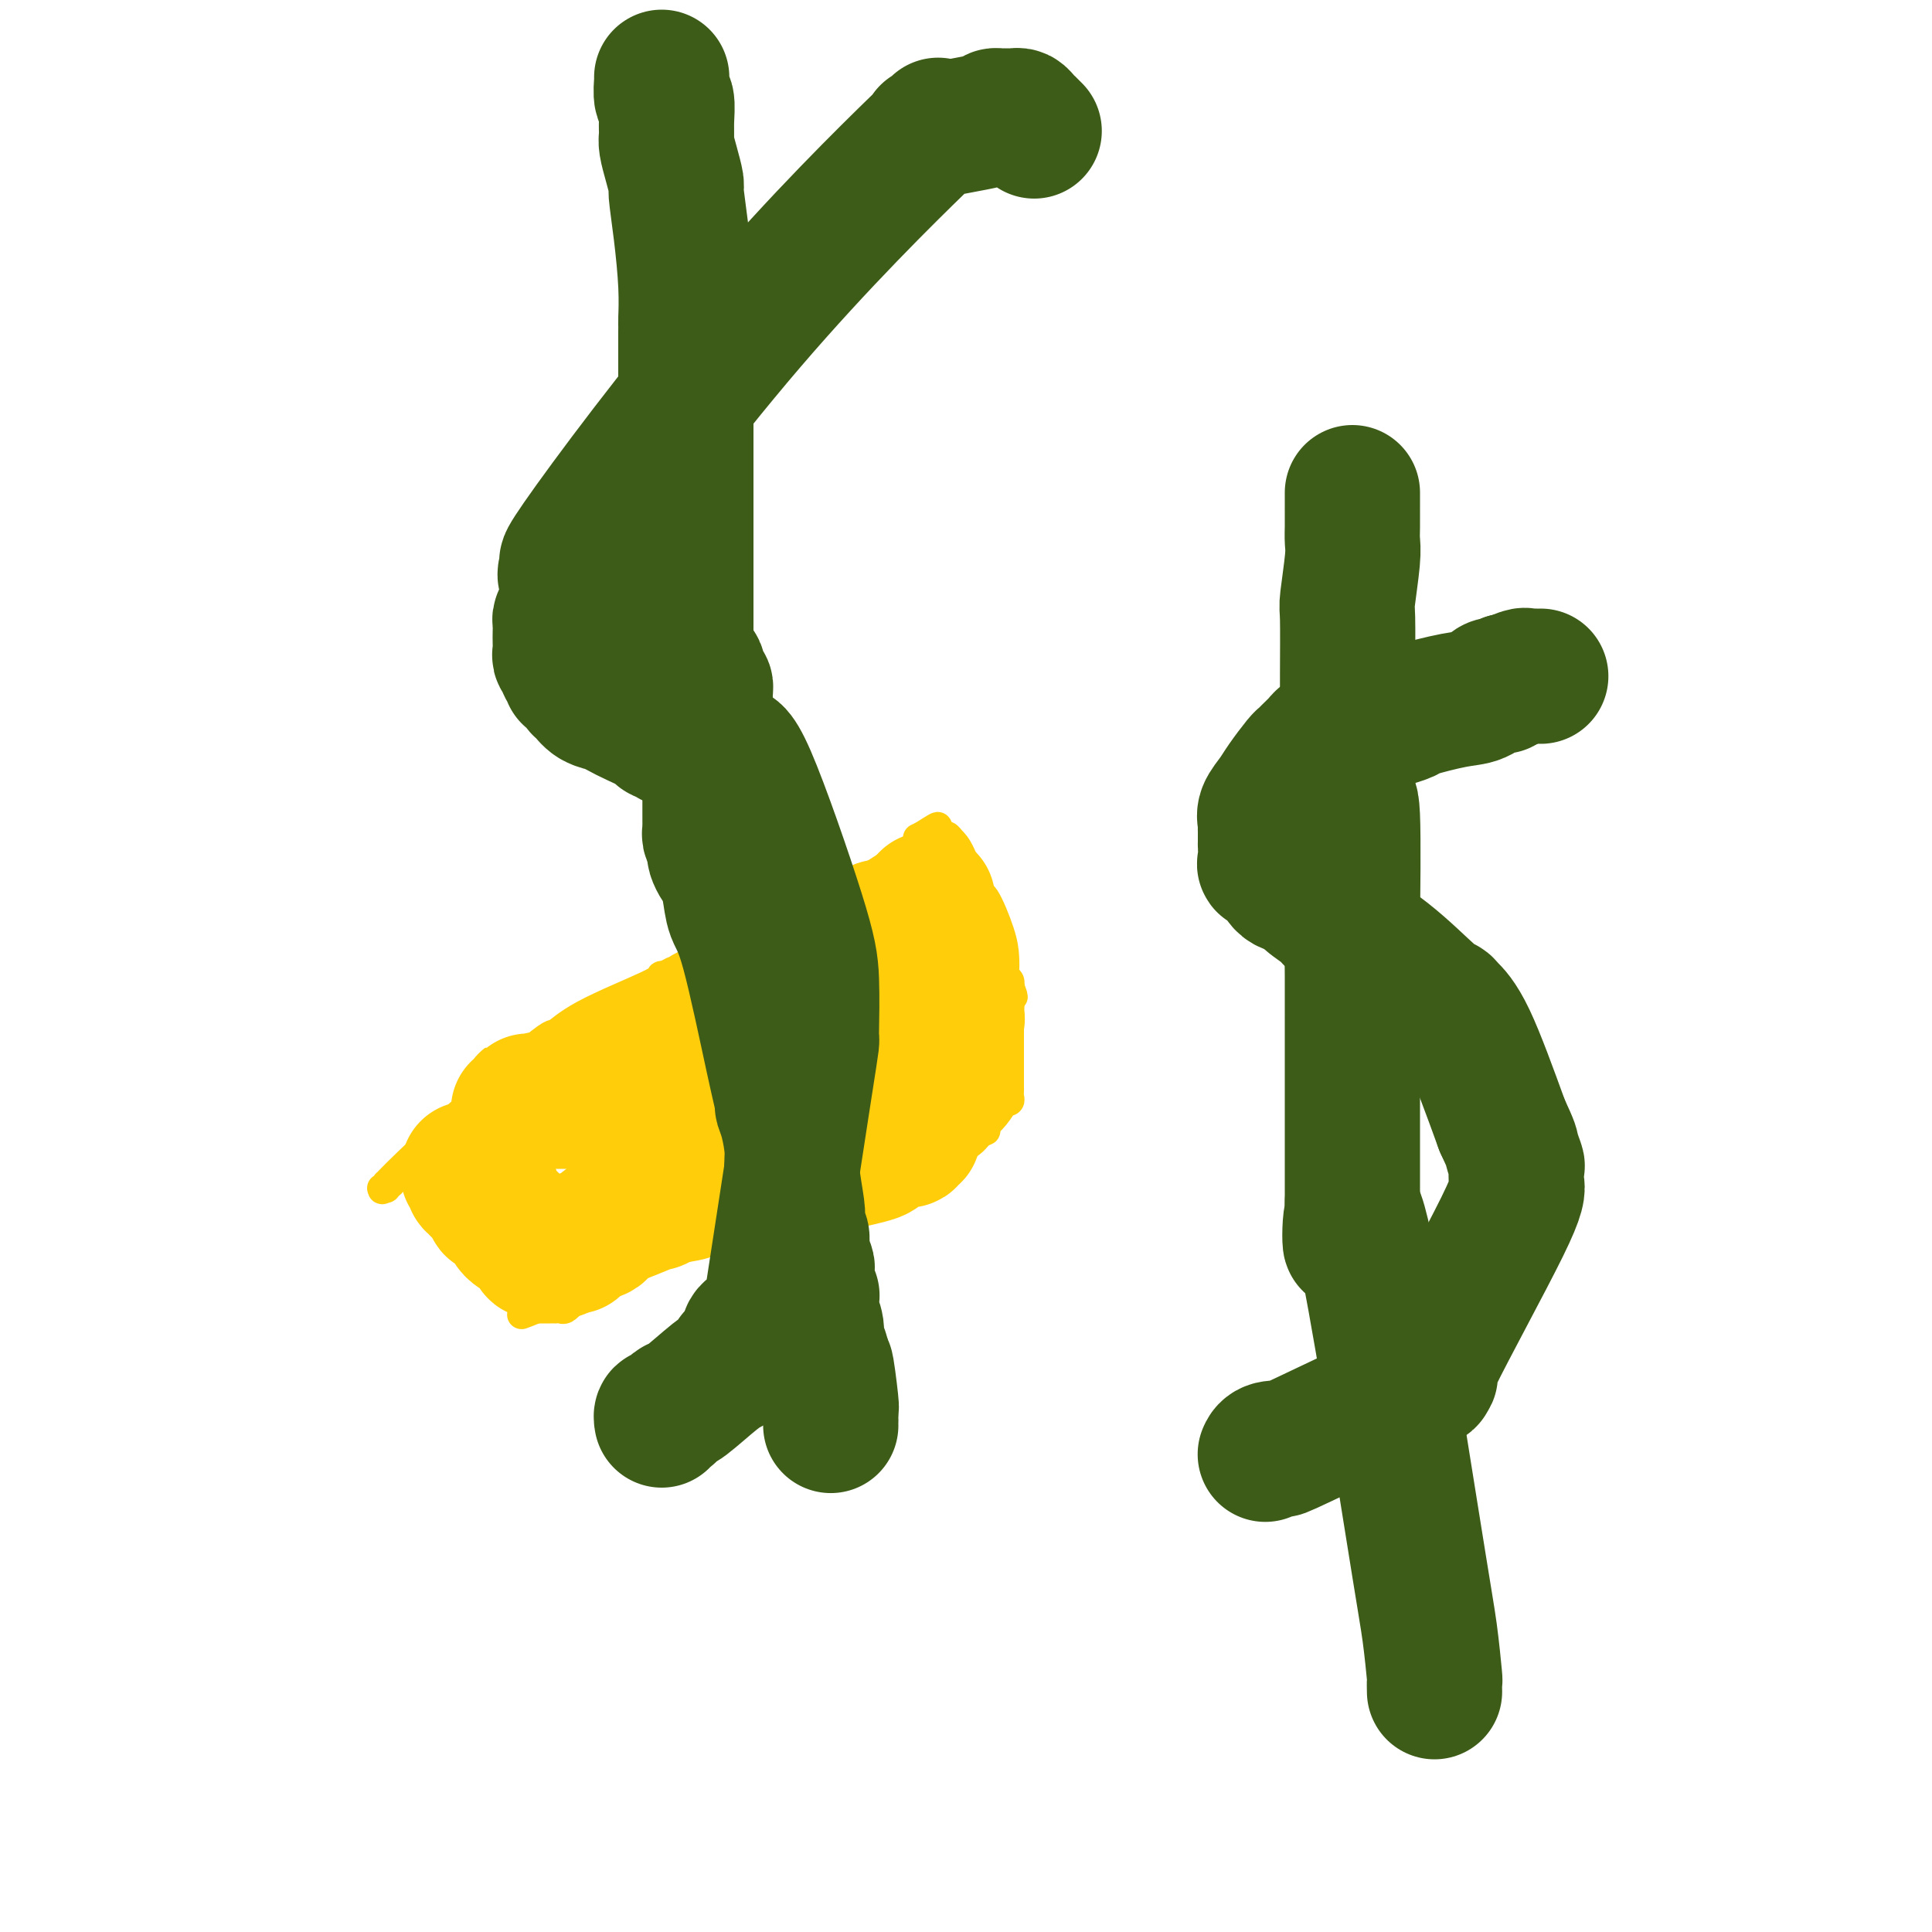 <svg viewBox='0 0 400 400' version='1.1' xmlns='http://www.w3.org/2000/svg' xmlns:xlink='http://www.w3.org/1999/xlink'><g fill='none' stroke='#FFCD0A' stroke-width='6' stroke-linecap='round' stroke-linejoin='round'><path d='M79,246c0.498,0.080 0.996,0.159 1,0c0.004,-0.159 -0.485,-0.558 0,-1c0.485,-0.442 1.944,-0.927 1,0c-0.944,0.927 -4.292,3.265 1,-2c5.292,-5.265 19.222,-18.132 26,-24c6.778,-5.868 6.403,-4.735 7,-5c0.597,-0.265 2.164,-1.928 6,-4c3.836,-2.072 9.939,-4.552 13,-6c3.061,-1.448 3.078,-1.862 3,-2c-0.078,-0.138 -0.252,0.001 0,0c0.252,-0.001 0.930,-0.143 1,0c0.070,0.143 -0.470,0.569 1,0c1.470,-0.569 4.948,-2.135 7,-3c2.052,-0.865 2.677,-1.031 3,-1c0.323,0.031 0.344,0.258 1,0c0.656,-0.258 1.946,-1.000 1,0c-0.946,1.000 -4.130,3.742 4,-1c8.130,-4.742 27.573,-16.969 35,-22c7.427,-5.031 2.836,-2.866 1,-2c-1.836,0.866 -0.918,0.433 0,0'/><path d='M191,173c5.747,-3.713 2.113,-0.995 1,0c-1.113,0.995 0.293,0.266 1,0c0.707,-0.266 0.714,-0.069 1,0c0.286,0.069 0.852,0.009 1,0c0.148,-0.009 -0.122,0.034 0,0c0.122,-0.034 0.636,-0.145 1,0c0.364,0.145 0.577,0.544 1,1c0.423,0.456 1.056,0.968 2,3c0.944,2.032 2.201,5.585 3,7c0.799,1.415 1.141,0.694 2,2c0.859,1.306 2.234,4.640 3,7c0.766,2.360 0.924,3.746 1,5c0.076,1.254 0.072,2.377 0,3c-0.072,0.623 -0.212,0.745 0,1c0.212,0.255 0.775,0.644 1,1c0.225,0.356 0.113,0.678 0,1'/><path d='M209,204c1.547,4.296 0.415,1.538 0,1c-0.415,-0.538 -0.111,1.146 0,2c0.111,0.854 0.030,0.880 0,1c-0.030,0.120 -0.008,0.334 0,1c0.008,0.666 0.002,1.782 0,2c-0.002,0.218 -0.001,-0.463 0,0c0.001,0.463 0.000,2.070 0,3c-0.000,0.930 -0.000,1.184 0,1c0.000,-0.184 0.000,-0.807 0,0c-0.000,0.807 -0.000,3.043 0,4c0.000,0.957 0.000,0.634 0,1c-0.000,0.366 -0.000,1.422 0,2c0.000,0.578 0.000,0.680 0,1c-0.000,0.320 -0.000,0.859 0,1c0.000,0.141 0.001,-0.116 0,0c-0.001,0.116 -0.004,0.606 0,1c0.004,0.394 0.017,0.691 0,1c-0.017,0.309 -0.063,0.628 0,1c0.063,0.372 0.234,0.797 0,1c-0.234,0.203 -0.872,0.184 -1,0c-0.128,-0.184 0.254,-0.534 0,0c-0.254,0.534 -1.145,1.951 -2,3c-0.855,1.049 -1.673,1.728 -2,2c-0.327,0.272 -0.164,0.136 0,0'/><path d='M204,233c-0.758,0.708 -0.154,-0.021 0,0c0.154,0.021 -0.143,0.794 0,1c0.143,0.206 0.726,-0.153 -2,1c-2.726,1.153 -8.760,3.818 -12,5c-3.240,1.182 -3.685,0.880 -4,1c-0.315,0.120 -0.500,0.660 -1,1c-0.500,0.340 -1.315,0.479 -2,1c-0.685,0.521 -1.241,1.423 -2,2c-0.759,0.577 -1.722,0.831 -2,1c-0.278,0.169 0.129,0.255 0,0c-0.129,-0.255 -0.794,-0.851 -2,0c-1.206,0.851 -2.954,3.148 -4,4c-1.046,0.852 -1.391,0.260 -2,0c-0.609,-0.260 -1.483,-0.189 -2,0c-0.517,0.189 -0.678,0.496 -1,1c-0.322,0.504 -0.804,1.207 -2,2c-1.196,0.793 -3.106,1.677 -4,2c-0.894,0.323 -0.773,0.086 -1,0c-0.227,-0.086 -0.803,-0.019 -1,0c-0.197,0.019 -0.014,-0.009 0,0c0.014,0.009 -0.141,0.054 -1,0c-0.859,-0.054 -2.424,-0.207 -4,0c-1.576,0.207 -3.165,0.773 -4,1c-0.835,0.227 -0.918,0.113 -1,0'/><path d='M150,256c-2.031,0.167 -1.107,0.086 -1,0c0.107,-0.086 -0.601,-0.177 -1,0c-0.399,0.177 -0.488,0.622 -1,1c-0.512,0.378 -1.448,0.689 -3,1c-1.552,0.311 -3.719,0.623 -5,1c-1.281,0.377 -1.677,0.821 -2,1c-0.323,0.179 -0.575,0.094 -1,0c-0.425,-0.094 -1.023,-0.198 -1,0c0.023,0.198 0.669,0.698 0,1c-0.669,0.302 -2.651,0.407 -6,2c-3.349,1.593 -8.064,4.676 -10,6c-1.936,1.324 -1.092,0.891 -1,1c0.092,0.109 -0.567,0.761 -1,1c-0.433,0.239 -0.641,0.064 -1,0c-0.359,-0.064 -0.870,-0.017 -1,0c-0.130,0.017 0.120,0.005 0,0c-0.120,-0.005 -0.609,-0.001 -1,0c-0.391,0.001 -0.682,0.000 -1,0c-0.318,-0.000 -0.662,-0.000 -1,0c-0.338,0.000 -0.669,0.000 -1,0'/><path d='M111,271c-5.984,2.324 -1.444,0.634 0,0c1.444,-0.634 -0.210,-0.211 -1,0c-0.790,0.211 -0.718,0.212 -1,0c-0.282,-0.212 -0.920,-0.637 -1,-1c-0.080,-0.363 0.396,-0.664 0,-1c-0.396,-0.336 -1.665,-0.705 -2,-1c-0.335,-0.295 0.264,-0.514 0,-1c-0.264,-0.486 -1.390,-1.240 -2,-2c-0.610,-0.760 -0.703,-1.527 -1,-2c-0.297,-0.473 -0.797,-0.652 -1,-1c-0.203,-0.348 -0.110,-0.863 0,-1c0.110,-0.137 0.238,0.105 0,0c-0.238,-0.105 -0.842,-0.556 -1,-1c-0.158,-0.444 0.129,-0.879 0,-1c-0.129,-0.121 -0.675,0.072 -1,0c-0.325,-0.072 -0.431,-0.411 -1,-1c-0.569,-0.589 -1.602,-1.429 -2,-2c-0.398,-0.571 -0.162,-0.873 0,-1c0.162,-0.127 0.251,-0.079 0,0c-0.251,0.079 -0.842,0.189 -1,0c-0.158,-0.189 0.116,-0.678 0,-1c-0.116,-0.322 -0.623,-0.475 -1,-1c-0.377,-0.525 -0.626,-1.420 -1,-2c-0.374,-0.580 -0.873,-0.846 -1,-1c-0.127,-0.154 0.120,-0.195 0,-1c-0.120,-0.805 -0.606,-2.373 -1,-3c-0.394,-0.627 -0.697,-0.314 -1,0'/><path d='M91,246c-3.338,-4.030 -1.683,-1.604 -1,-1c0.683,0.604 0.393,-0.612 0,-1c-0.393,-0.388 -0.889,0.054 -1,0c-0.111,-0.054 0.163,-0.602 0,-1c-0.163,-0.398 -0.762,-0.646 -1,-1c-0.238,-0.354 -0.116,-0.813 0,-1c0.116,-0.187 0.227,-0.102 0,0c-0.227,0.102 -0.792,0.220 -1,0c-0.208,-0.220 -0.059,-0.777 0,-1c0.059,-0.223 0.030,-0.111 0,0'/><path d='M88,240c-0.089,0.000 -0.179,0.000 0,0c0.179,-0.000 0.626,-0.000 1,0c0.374,0.000 0.674,0.000 1,0c0.326,-0.000 0.679,-0.000 1,0c0.321,0.000 0.610,0.001 1,0c0.390,-0.001 0.883,-0.003 1,0c0.117,0.003 -0.140,0.012 0,0c0.140,-0.012 0.677,-0.046 1,0c0.323,0.046 0.431,0.173 1,0c0.569,-0.173 1.599,-0.646 3,-1c1.401,-0.354 3.172,-0.587 4,-1c0.828,-0.413 0.712,-1.004 2,-1c1.288,0.004 3.978,0.604 7,0c3.022,-0.604 6.375,-2.410 8,-3c1.625,-0.590 1.523,0.038 2,0c0.477,-0.038 1.534,-0.742 3,-1c1.466,-0.258 3.343,-0.069 4,0c0.657,0.069 0.094,0.020 1,0c0.906,-0.020 3.280,-0.009 5,0c1.720,0.009 2.787,0.016 4,0c1.213,-0.016 2.571,-0.056 4,0c1.429,0.056 2.929,0.207 5,0c2.071,-0.207 4.713,-0.774 7,-1c2.287,-0.226 4.221,-0.113 5,0c0.779,0.113 0.405,0.226 1,0c0.595,-0.226 2.160,-0.792 3,-1c0.840,-0.208 0.954,-0.060 1,0c0.046,0.060 0.023,0.030 0,0'/><path d='M164,231c6.374,-0.326 2.310,-0.140 1,0c-1.310,0.140 0.136,0.234 1,0c0.864,-0.234 1.146,-0.798 2,-1c0.854,-0.202 2.278,-0.044 3,0c0.722,0.044 0.740,-0.028 1,0c0.260,0.028 0.761,0.155 2,0c1.239,-0.155 3.214,-0.591 4,-1c0.786,-0.409 0.381,-0.789 1,-1c0.619,-0.211 2.261,-0.253 7,-1c4.739,-0.747 12.577,-2.200 16,-3c3.423,-0.800 2.433,-0.946 2,-1c-0.433,-0.054 -0.309,-0.014 0,0c0.309,0.014 0.803,0.004 1,0c0.197,-0.004 0.099,-0.002 0,0'/></g>
<g fill='none' stroke='#FFCD0A' stroke-width='28' stroke-linecap='round' stroke-linejoin='round'><path d='M97,242c-0.111,0.444 -0.222,0.889 0,1c0.222,0.111 0.777,-0.110 1,0c0.223,0.110 0.115,0.552 0,1c-0.115,0.448 -0.237,0.904 0,1c0.237,0.096 0.833,-0.166 1,0c0.167,0.166 -0.095,0.760 0,1c0.095,0.240 0.547,0.125 1,0c0.453,-0.125 0.906,-0.259 1,0c0.094,0.259 -0.172,0.910 0,1c0.172,0.090 0.781,-0.383 1,0c0.219,0.383 0.048,1.622 0,2c-0.048,0.378 0.029,-0.106 0,0c-0.029,0.106 -0.162,0.802 0,1c0.162,0.198 0.621,-0.102 1,0c0.379,0.102 0.679,0.604 1,1c0.321,0.396 0.663,0.684 1,1c0.337,0.316 0.668,0.658 1,1'/><path d='M106,253c1.345,1.863 0.207,1.020 0,1c-0.207,-0.020 0.518,0.783 1,1c0.482,0.217 0.721,-0.153 1,0c0.279,0.153 0.597,0.828 1,1c0.403,0.172 0.892,-0.160 1,0c0.108,0.160 -0.164,0.814 0,1c0.164,0.186 0.765,-0.094 1,0c0.235,0.094 0.104,0.561 0,1c-0.104,0.439 -0.182,0.850 0,1c0.182,0.150 0.622,0.040 1,0c0.378,-0.040 0.693,-0.010 1,0c0.307,0.010 0.607,-0.001 1,0c0.393,0.001 0.879,0.014 1,0c0.121,-0.014 -0.122,-0.055 0,0c0.122,0.055 0.610,0.207 1,0c0.390,-0.207 0.683,-0.773 1,-1c0.317,-0.227 0.659,-0.113 1,0'/><path d='M118,258c1.097,-0.107 0.841,0.124 1,0c0.159,-0.124 0.733,-0.604 1,-1c0.267,-0.396 0.228,-0.709 1,-1c0.772,-0.291 2.354,-0.560 3,-1c0.646,-0.440 0.354,-1.050 2,-2c1.646,-0.950 5.230,-2.239 7,-3c1.770,-0.761 1.728,-0.992 2,-1c0.272,-0.008 0.860,0.208 1,0c0.140,-0.208 -0.166,-0.839 0,-1c0.166,-0.161 0.804,0.149 1,0c0.196,-0.149 -0.049,-0.758 0,-1c0.049,-0.242 0.392,-0.117 1,0c0.608,0.117 1.481,0.227 2,0c0.519,-0.227 0.685,-0.792 1,-1c0.315,-0.208 0.779,-0.060 1,0c0.221,0.060 0.199,0.030 1,0c0.801,-0.030 2.424,-0.061 3,0c0.576,0.061 0.105,0.212 0,0c-0.105,-0.212 0.157,-0.789 1,-1c0.843,-0.211 2.268,-0.057 3,0c0.732,0.057 0.773,0.015 1,0c0.227,-0.015 0.641,-0.004 1,0c0.359,0.004 0.663,0.002 1,0c0.337,-0.002 0.707,-0.004 1,0c0.293,0.004 0.509,0.015 1,0c0.491,-0.015 1.255,-0.056 2,0c0.745,0.056 1.470,0.207 2,0c0.530,-0.207 0.866,-0.774 1,-1c0.134,-0.226 0.067,-0.113 0,0'/><path d='M160,244c5.878,-1.040 9.574,-2.139 13,-3c3.426,-0.861 6.581,-1.485 8,-2c1.419,-0.515 1.100,-0.922 1,-1c-0.100,-0.078 0.017,0.171 0,0c-0.017,-0.171 -0.169,-0.763 0,-1c0.169,-0.237 0.657,-0.120 1,0c0.343,0.120 0.541,0.243 1,0c0.459,-0.243 1.181,-0.852 2,-1c0.819,-0.148 1.736,0.167 2,0c0.264,-0.167 -0.125,-0.814 0,-1c0.125,-0.186 0.765,0.090 1,0c0.235,-0.090 0.066,-0.546 0,-1c-0.066,-0.454 -0.028,-0.905 0,-1c0.028,-0.095 0.046,0.167 0,0c-0.046,-0.167 -0.156,-0.762 0,-1c0.156,-0.238 0.578,-0.119 1,0'/><path d='M190,232c1.619,-1.476 1.167,-1.667 1,-2c-0.167,-0.333 -0.048,-0.810 0,-1c0.048,-0.190 0.024,-0.095 0,0'/><path d='M192,228c0.309,0.006 0.619,0.013 1,0c0.381,-0.013 0.834,-0.045 1,0c0.166,0.045 0.044,0.166 0,0c-0.044,-0.166 -0.011,-0.620 0,-1c0.011,-0.380 -0.001,-0.686 0,-1c0.001,-0.314 0.015,-0.636 0,-1c-0.015,-0.364 -0.061,-0.769 0,-1c0.061,-0.231 0.228,-0.287 0,-1c-0.228,-0.713 -0.849,-2.083 -1,-3c-0.151,-0.917 0.170,-1.381 0,-2c-0.170,-0.619 -0.831,-1.395 -1,-2c-0.169,-0.605 0.155,-1.041 0,-1c-0.155,0.041 -0.788,0.558 -1,0c-0.212,-0.558 -0.004,-2.191 0,-5c0.004,-2.809 -0.195,-6.794 0,-10c0.195,-3.206 0.784,-5.632 1,-7c0.216,-1.368 0.058,-1.676 0,-2c-0.058,-0.324 -0.017,-0.664 0,-1c0.017,-0.336 0.008,-0.668 0,-1'/><path d='M192,189c0.034,-5.841 0.118,-0.944 0,1c-0.118,1.944 -0.438,0.935 0,1c0.438,0.065 1.633,1.206 2,2c0.367,0.794 -0.095,1.242 0,2c0.095,0.758 0.746,1.825 1,3c0.254,1.175 0.109,2.459 0,3c-0.109,0.541 -0.183,0.338 0,1c0.183,0.662 0.624,2.189 1,3c0.376,0.811 0.688,0.905 1,1'/><path d='M197,206c0.790,2.582 0.264,0.536 0,0c-0.264,-0.536 -0.265,0.436 0,1c0.265,0.564 0.797,0.719 1,1c0.203,0.281 0.078,0.687 0,1c-0.078,0.313 -0.108,0.533 0,1c0.108,0.467 0.355,1.181 0,1c-0.355,-0.181 -1.313,-1.256 -2,-3c-0.687,-1.744 -1.102,-4.156 -2,-6c-0.898,-1.844 -2.278,-3.121 -3,-4c-0.722,-0.879 -0.785,-1.359 -1,-2c-0.215,-0.641 -0.584,-1.444 -1,-2c-0.416,-0.556 -0.881,-0.867 -1,-1c-0.119,-0.133 0.109,-0.088 0,0c-0.109,0.088 -0.554,0.220 -1,0c-0.446,-0.220 -0.893,-0.791 -1,-1c-0.107,-0.209 0.125,-0.056 0,0c-0.125,0.056 -0.607,0.016 -1,0c-0.393,-0.016 -0.696,-0.008 -1,0'/><path d='M184,192c-0.939,-0.293 -0.786,-0.025 -1,0c-0.214,0.025 -0.794,-0.191 -1,0c-0.206,0.191 -0.040,0.790 0,1c0.040,0.210 -0.048,0.031 0,0c0.048,-0.031 0.233,0.087 0,0c-0.233,-0.087 -0.885,-0.378 -1,0c-0.115,0.378 0.305,1.426 0,2c-0.305,0.574 -1.335,0.676 -2,1c-0.665,0.324 -0.966,0.871 -1,1c-0.034,0.129 0.199,-0.161 0,0c-0.199,0.161 -0.831,0.774 -1,1c-0.169,0.226 0.125,0.064 0,0c-0.125,-0.064 -0.667,-0.031 -1,0c-0.333,0.031 -0.456,0.061 -1,0c-0.544,-0.061 -1.508,-0.212 -2,0c-0.492,0.212 -0.510,0.789 -1,1c-0.490,0.211 -1.451,0.057 -2,0c-0.549,-0.057 -0.686,-0.015 -1,0c-0.314,0.015 -0.804,0.004 -1,0c-0.196,-0.004 -0.098,-0.002 0,0'/><path d='M168,199c-1.574,0.140 -1.010,-0.011 -1,0c0.010,0.011 -0.536,0.185 -2,1c-1.464,0.815 -3.846,2.270 -5,3c-1.154,0.730 -1.080,0.735 -1,1c0.080,0.265 0.165,0.789 0,1c-0.165,0.211 -0.580,0.108 -1,0c-0.420,-0.108 -0.844,-0.221 -1,0c-0.156,0.221 -0.045,0.778 0,1c0.045,0.222 0.022,0.111 0,0'/><path d='M157,206c-0.315,0.032 -0.630,0.063 -1,0c-0.370,-0.063 -0.794,-0.221 -1,0c-0.206,0.221 -0.193,0.820 0,1c0.193,0.180 0.567,-0.059 0,0c-0.567,0.059 -2.075,0.415 -4,1c-1.925,0.585 -4.266,1.400 -5,2c-0.734,0.600 0.139,0.985 0,1c-0.139,0.015 -1.290,-0.339 -2,0c-0.710,0.339 -0.979,1.373 -2,2c-1.021,0.627 -2.796,0.848 -5,2c-2.204,1.152 -4.839,3.234 -6,4c-1.161,0.766 -0.849,0.217 -1,0c-0.151,-0.217 -0.765,-0.100 -1,0c-0.235,0.100 -0.090,0.185 0,0c0.090,-0.185 0.126,-0.638 -1,0c-1.126,0.638 -3.415,2.367 -6,4c-2.585,1.633 -5.466,3.170 -7,4c-1.534,0.830 -1.721,0.954 -2,1c-0.279,0.046 -0.651,0.013 -1,0c-0.349,-0.013 -0.674,-0.007 -1,0'/><path d='M111,228c-7.127,3.403 -1.945,0.912 0,0c1.945,-0.912 0.654,-0.244 0,0c-0.654,0.244 -0.669,0.065 -1,0c-0.331,-0.065 -0.976,-0.018 -1,0c-0.024,0.018 0.574,0.005 1,0c0.426,-0.005 0.681,-0.001 1,0c0.319,0.001 0.702,0.000 1,0c0.298,-0.000 0.513,-0.000 1,0c0.487,0.000 1.248,0.000 2,0c0.752,-0.000 1.497,0.000 2,0c0.503,-0.000 0.764,-0.000 1,0c0.236,0.000 0.449,0.001 1,0c0.551,-0.001 1.442,-0.004 2,0c0.558,0.004 0.783,0.015 1,0c0.217,-0.015 0.428,-0.057 1,0c0.572,0.057 1.507,0.211 2,0c0.493,-0.211 0.545,-0.789 1,-1c0.455,-0.211 1.315,-0.057 2,0c0.685,0.057 1.196,0.016 2,0c0.804,-0.016 1.902,-0.008 3,0'/><path d='M133,227c3.326,-0.400 0.641,-0.898 0,-1c-0.641,-0.102 0.763,0.194 2,0c1.237,-0.194 2.306,-0.879 3,-1c0.694,-0.121 1.012,0.321 2,0c0.988,-0.321 2.646,-1.404 4,-2c1.354,-0.596 2.403,-0.703 3,-1c0.597,-0.297 0.741,-0.783 1,-1c0.259,-0.217 0.632,-0.163 1,0c0.368,0.163 0.729,0.435 1,0c0.271,-0.435 0.451,-1.579 1,-2c0.549,-0.421 1.466,-0.120 2,0c0.534,0.120 0.686,0.057 1,0c0.314,-0.057 0.790,-0.110 1,0c0.210,0.110 0.153,0.383 1,0c0.847,-0.383 2.599,-1.422 4,-2c1.401,-0.578 2.450,-0.695 3,-1c0.550,-0.305 0.599,-0.800 1,-1c0.401,-0.200 1.154,-0.106 2,0c0.846,0.106 1.784,0.225 2,0c0.216,-0.225 -0.292,-0.792 0,-1c0.292,-0.208 1.384,-0.056 2,0c0.616,0.056 0.756,0.015 1,0c0.244,-0.015 0.591,-0.004 1,0c0.409,0.004 0.879,0.001 1,0c0.121,-0.001 -0.108,-0.000 0,0c0.108,0.000 0.554,0.000 1,0'/><path d='M174,214c6.525,-2.011 2.337,-0.539 1,0c-1.337,0.539 0.179,0.145 1,0c0.821,-0.145 0.949,-0.041 1,0c0.051,0.041 0.026,0.021 0,0'/></g>
<g fill='none' stroke='#3D5C18' stroke-width='28' stroke-linecap='round' stroke-linejoin='round'><path d='M117,127c-0.422,0.358 -0.845,0.715 -1,1c-0.155,0.285 -0.043,0.496 0,1c0.043,0.504 0.015,1.301 0,2c-0.015,0.699 -0.019,1.301 0,2c0.019,0.699 0.062,1.496 0,2c-0.062,0.504 -0.228,0.714 0,1c0.228,0.286 0.849,0.649 1,1c0.151,0.351 -0.167,0.689 0,1c0.167,0.311 0.818,0.593 1,1c0.182,0.407 -0.104,0.939 0,1c0.104,0.061 0.598,-0.348 1,0c0.402,0.348 0.711,1.455 1,2c0.289,0.545 0.558,0.530 1,1c0.442,0.470 1.058,1.425 2,2c0.942,0.575 2.212,0.771 3,1c0.788,0.229 1.095,0.491 2,1c0.905,0.509 2.410,1.264 4,2c1.590,0.736 3.266,1.451 4,2c0.734,0.549 0.525,0.932 1,1c0.475,0.068 1.634,-0.178 2,0c0.366,0.178 -0.059,0.780 0,1c0.059,0.220 0.603,0.059 1,0c0.397,-0.059 0.646,-0.017 1,0c0.354,0.017 0.813,0.007 1,0c0.187,-0.007 0.102,-0.012 0,0c-0.102,0.012 -0.220,0.042 0,0c0.220,-0.042 0.777,-0.155 1,0c0.223,0.155 0.111,0.577 0,1'/><path d='M143,154c3.565,1.718 1.477,0.513 1,0c-0.477,-0.513 0.659,-0.333 1,0c0.341,0.333 -0.111,0.820 0,1c0.111,0.180 0.785,0.052 1,0c0.215,-0.052 -0.030,-0.028 0,0c0.030,0.028 0.336,0.062 1,0c0.664,-0.062 1.686,-0.219 2,0c0.314,0.219 -0.081,0.814 0,1c0.081,0.186 0.638,-0.039 1,0c0.362,0.039 0.528,0.340 1,0c0.472,-0.340 1.251,-1.321 4,5c2.749,6.321 7.469,19.943 10,28c2.531,8.057 2.873,10.548 3,14c0.127,3.452 0.040,7.865 0,10c-0.040,2.135 -0.034,1.992 0,2c0.034,0.008 0.096,0.166 0,1c-0.096,0.834 -0.351,2.343 -2,13c-1.649,10.657 -4.692,30.463 -6,39c-1.308,8.537 -0.880,5.806 -1,5c-0.120,-0.806 -0.789,0.315 -1,1c-0.211,0.685 0.036,0.936 0,1c-0.036,0.064 -0.356,-0.060 -1,0c-0.644,0.060 -1.613,0.303 -2,1c-0.387,0.697 -0.194,1.849 0,3'/><path d='M155,279c-1.161,2.166 -1.563,2.082 -2,2c-0.437,-0.082 -0.907,-0.163 -1,0c-0.093,0.163 0.193,0.569 0,1c-0.193,0.431 -0.864,0.885 -1,1c-0.136,0.115 0.262,-0.110 0,0c-0.262,0.110 -1.183,0.555 -3,2c-1.817,1.445 -4.529,3.889 -6,5c-1.471,1.111 -1.701,0.890 -2,1c-0.299,0.110 -0.669,0.552 -1,1c-0.331,0.448 -0.625,0.904 -1,1c-0.375,0.096 -0.832,-0.166 -1,0c-0.168,0.166 -0.048,0.762 0,1c0.048,0.238 0.024,0.119 0,0'/><path d='M117,119c-0.014,-0.279 -0.028,-0.558 1,-2c1.028,-1.442 3.099,-4.046 2,-3c-1.099,1.046 -5.368,5.742 0,-2c5.368,-7.742 20.374,-27.923 35,-45c14.626,-17.077 28.871,-31.049 35,-37c6.129,-5.951 4.142,-3.882 3,-3c-1.142,0.882 -1.441,0.576 1,0c2.441,-0.576 7.620,-1.422 10,-2c2.380,-0.578 1.961,-0.887 2,-1c0.039,-0.113 0.535,-0.030 1,0c0.465,0.030 0.898,0.007 1,0c0.102,-0.007 -0.128,0.001 0,0c0.128,-0.001 0.613,-0.010 1,0c0.387,0.010 0.677,0.040 1,0c0.323,-0.040 0.679,-0.151 1,0c0.321,0.151 0.608,0.562 1,1c0.392,0.438 0.889,0.901 1,1c0.111,0.099 -0.162,-0.166 0,0c0.162,0.166 0.761,0.762 1,1c0.239,0.238 0.120,0.119 0,0'/><path d='M137,16c0.002,0.399 0.004,0.797 0,1c-0.004,0.203 -0.015,0.210 0,0c0.015,-0.210 0.057,-0.638 0,0c-0.057,0.638 -0.212,2.344 0,3c0.212,0.656 0.792,0.264 1,1c0.208,0.736 0.046,2.600 0,4c-0.046,1.400 0.025,2.335 0,3c-0.025,0.665 -0.148,1.061 0,2c0.148,0.939 0.565,2.422 1,4c0.435,1.578 0.887,3.250 1,4c0.113,0.750 -0.113,0.577 0,2c0.113,1.423 0.566,4.440 1,8c0.434,3.560 0.848,7.661 1,11c0.152,3.339 0.041,5.915 0,7c-0.041,1.085 -0.011,0.680 0,1c0.011,0.320 0.003,1.366 0,2c-0.003,0.634 -0.001,0.855 0,1c0.001,0.145 0.000,0.214 0,4c-0.000,3.786 -0.000,11.288 0,16c0.000,4.712 0.000,6.632 0,8c-0.000,1.368 -0.000,2.182 0,3c0.000,0.818 0.000,1.639 0,3c-0.000,1.361 -0.000,3.261 0,4c0.000,0.739 0.000,0.317 0,2c-0.000,1.683 -0.000,5.471 0,8c0.000,2.529 0.000,3.801 0,5c-0.000,1.199 -0.000,2.327 0,3c0.000,0.673 0.000,0.892 0,1c-0.000,0.108 -0.000,0.106 0,1c0.000,0.894 0.000,2.684 0,4c-0.000,1.316 -0.000,2.158 0,3'/><path d='M142,135c0.409,12.554 1.430,5.938 2,4c0.570,-1.938 0.688,0.801 1,2c0.312,1.199 0.820,0.857 1,1c0.180,0.143 0.034,0.769 0,1c-0.034,0.231 0.043,0.065 0,1c-0.043,0.935 -0.208,2.971 0,6c0.208,3.029 0.788,7.049 1,9c0.212,1.951 0.057,1.831 0,2c-0.057,0.169 -0.015,0.626 0,1c0.015,0.374 0.004,0.663 0,1c-0.004,0.337 -0.001,0.720 0,1c0.001,0.280 0.000,0.456 0,1c-0.000,0.544 -0.000,1.456 0,2c0.000,0.544 -0.000,0.719 0,1c0.000,0.281 0.000,0.666 0,1c-0.000,0.334 -0.001,0.615 0,1c0.001,0.385 0.004,0.874 0,1c-0.004,0.126 -0.015,-0.110 0,0c0.015,0.110 0.056,0.566 0,1c-0.056,0.434 -0.207,0.848 0,1c0.207,0.152 0.774,0.044 1,0c0.226,-0.044 0.113,-0.022 0,0'/><path d='M148,175c0.022,0.360 0.043,0.721 0,1c-0.043,0.279 -0.152,0.478 0,1c0.152,0.522 0.564,1.368 1,2c0.436,0.632 0.894,1.052 1,1c0.106,-0.052 -0.141,-0.574 0,0c0.141,0.574 0.669,2.245 1,4c0.331,1.755 0.466,3.593 1,5c0.534,1.407 1.466,2.383 3,8c1.534,5.617 3.669,15.874 5,22c1.331,6.126 1.858,8.119 2,9c0.142,0.881 -0.102,0.648 0,1c0.102,0.352 0.549,1.287 1,3c0.451,1.713 0.904,4.203 1,6c0.096,1.797 -0.166,2.900 0,5c0.166,2.100 0.762,5.198 1,7c0.238,1.802 0.120,2.308 0,3c-0.120,0.692 -0.242,1.571 0,2c0.242,0.429 0.848,0.406 1,1c0.152,0.594 -0.152,1.803 0,3c0.152,1.197 0.759,2.383 1,3c0.241,0.617 0.117,0.665 0,1c-0.117,0.335 -0.227,0.959 0,2c0.227,1.041 0.792,2.501 1,3c0.208,0.499 0.060,0.037 0,0c-0.060,-0.037 -0.031,0.350 0,1c0.031,0.650 0.065,1.564 0,2c-0.065,0.436 -0.227,0.393 0,1c0.227,0.607 0.844,1.864 1,3c0.156,1.136 -0.150,2.152 0,3c0.150,0.848 0.757,1.528 1,2c0.243,0.472 0.121,0.736 0,1'/><path d='M170,281c1.249,7.632 0.870,2.212 1,2c0.130,-0.212 0.767,4.784 1,7c0.233,2.216 0.063,1.652 0,2c-0.063,0.348 -0.017,1.609 0,2c0.017,0.391 0.005,-0.087 0,0c-0.005,0.087 -0.001,0.739 0,1c0.001,0.261 0.001,0.130 0,0'/><path d='M275,153c0.097,0.016 0.194,0.032 0,0c-0.194,-0.032 -0.680,-0.113 -1,0c-0.320,0.113 -0.474,0.421 -1,1c-0.526,0.579 -1.425,1.428 -2,2c-0.575,0.572 -0.827,0.867 -1,1c-0.173,0.133 -0.267,0.105 -1,1c-0.733,0.895 -2.105,2.712 -3,4c-0.895,1.288 -1.312,2.047 -2,3c-0.688,0.953 -1.649,2.101 -2,3c-0.351,0.899 -0.094,1.550 0,2c0.094,0.450 0.025,0.699 0,1c-0.025,0.301 -0.007,0.652 0,1c0.007,0.348 0.002,0.692 0,1c-0.002,0.308 -0.002,0.580 0,1c0.002,0.420 0.007,0.989 0,1c-0.007,0.011 -0.025,-0.536 0,0c0.025,0.536 0.094,2.157 0,3c-0.094,0.843 -0.351,0.910 0,1c0.351,0.090 1.311,0.203 2,1c0.689,0.797 1.109,2.279 2,3c0.891,0.721 2.254,0.681 3,1c0.746,0.319 0.875,0.996 2,2c1.125,1.004 3.247,2.335 4,3c0.753,0.665 0.136,0.663 2,2c1.864,1.337 6.208,4.013 10,7c3.792,2.987 7.033,6.284 9,8c1.967,1.716 2.661,1.852 3,2c0.339,0.148 0.322,0.309 1,1c0.678,0.691 2.051,1.912 4,6c1.949,4.088 4.475,11.044 7,18'/><path d='M311,233c2.250,4.824 1.873,4.382 2,5c0.127,0.618 0.756,2.294 1,3c0.244,0.706 0.101,0.441 0,1c-0.101,0.559 -0.162,1.942 0,3c0.162,1.058 0.546,1.792 -3,9c-3.546,7.208 -11.023,20.891 -14,27c-2.977,6.109 -1.454,4.643 -1,4c0.454,-0.643 -0.160,-0.463 -1,0c-0.840,0.463 -1.906,1.209 -1,1c0.906,-0.209 3.784,-1.373 -1,1c-4.784,2.373 -17.229,8.282 -23,11c-5.771,2.718 -4.867,2.245 -5,2c-0.133,-0.245 -1.304,-0.262 -2,0c-0.696,0.262 -0.918,0.801 -1,1c-0.082,0.199 -0.023,0.057 0,0c0.023,-0.057 0.012,-0.028 0,0'/><path d='M280,150c0.311,-0.422 0.622,-0.844 1,-1c0.378,-0.156 0.822,-0.044 1,0c0.178,0.044 0.089,0.022 0,0'/><path d='M279,150c-0.504,-0.030 -1.008,-0.061 -1,0c0.008,0.061 0.527,0.212 1,0c0.473,-0.212 0.900,-0.789 1,-1c0.100,-0.211 -0.128,-0.057 0,0c0.128,0.057 0.611,0.015 1,0c0.389,-0.015 0.685,-0.004 1,0c0.315,0.004 0.649,0.001 1,0c0.351,-0.001 0.718,0.001 1,0c0.282,-0.001 0.479,-0.003 1,0c0.521,0.003 1.366,0.013 2,0c0.634,-0.013 1.057,-0.049 1,0c-0.057,0.049 -0.595,0.183 0,0c0.595,-0.183 2.324,-0.684 3,-1c0.676,-0.316 0.299,-0.449 2,-1c1.701,-0.551 5.479,-1.521 8,-2c2.521,-0.479 3.785,-0.467 5,-1c1.215,-0.533 2.381,-1.610 3,-2c0.619,-0.390 0.692,-0.094 1,0c0.308,0.094 0.852,-0.013 1,0c0.148,0.013 -0.101,0.147 0,0c0.101,-0.147 0.550,-0.573 1,-1'/><path d='M312,141c5.223,-1.332 1.780,-0.161 1,0c-0.780,0.161 1.101,-0.689 2,-1c0.899,-0.311 0.815,-0.083 1,0c0.185,0.083 0.637,0.022 1,0c0.363,-0.022 0.636,-0.006 1,0c0.364,0.006 0.818,0.002 1,0c0.182,-0.002 0.091,-0.001 0,0'/><path d='M280,102c0.000,0.193 0.000,0.386 0,1c-0.000,0.614 -0.000,1.648 0,2c0.000,0.352 0.001,0.021 0,0c-0.001,-0.021 -0.004,0.268 0,1c0.004,0.732 0.015,1.907 0,3c-0.015,1.093 -0.057,2.103 0,3c0.057,0.897 0.211,1.681 0,4c-0.211,2.319 -0.789,6.172 -1,8c-0.211,1.828 -0.056,1.629 0,4c0.056,2.371 0.014,7.312 0,12c-0.014,4.688 0.000,9.124 0,13c-0.000,3.876 -0.014,7.193 0,9c0.014,1.807 0.056,2.103 0,3c-0.056,0.897 -0.211,2.394 0,2c0.211,-0.394 0.789,-2.680 1,2c0.211,4.680 0.057,16.327 0,23c-0.057,6.673 -0.015,8.372 0,10c0.015,1.628 0.004,3.187 0,4c-0.004,0.813 -0.001,0.882 0,1c0.001,0.118 0.000,0.286 0,1c-0.000,0.714 -0.000,1.974 0,2c0.000,0.026 0.000,-1.181 0,5c-0.000,6.181 -0.000,19.750 0,26c0.000,6.250 0.000,5.180 0,5c-0.000,-0.180 -0.000,0.528 0,1c0.000,0.472 0.000,0.706 0,1c-0.000,0.294 -0.000,0.647 0,1'/><path d='M280,249c-0.380,20.086 -1.331,-3.198 1,3c2.331,6.198 7.945,41.878 11,61c3.055,19.122 3.551,21.685 4,25c0.449,3.315 0.852,7.384 1,9c0.148,1.616 0.040,0.781 0,1c-0.040,0.219 -0.011,1.491 0,2c0.011,0.509 0.006,0.254 0,0'/></g>
</svg>